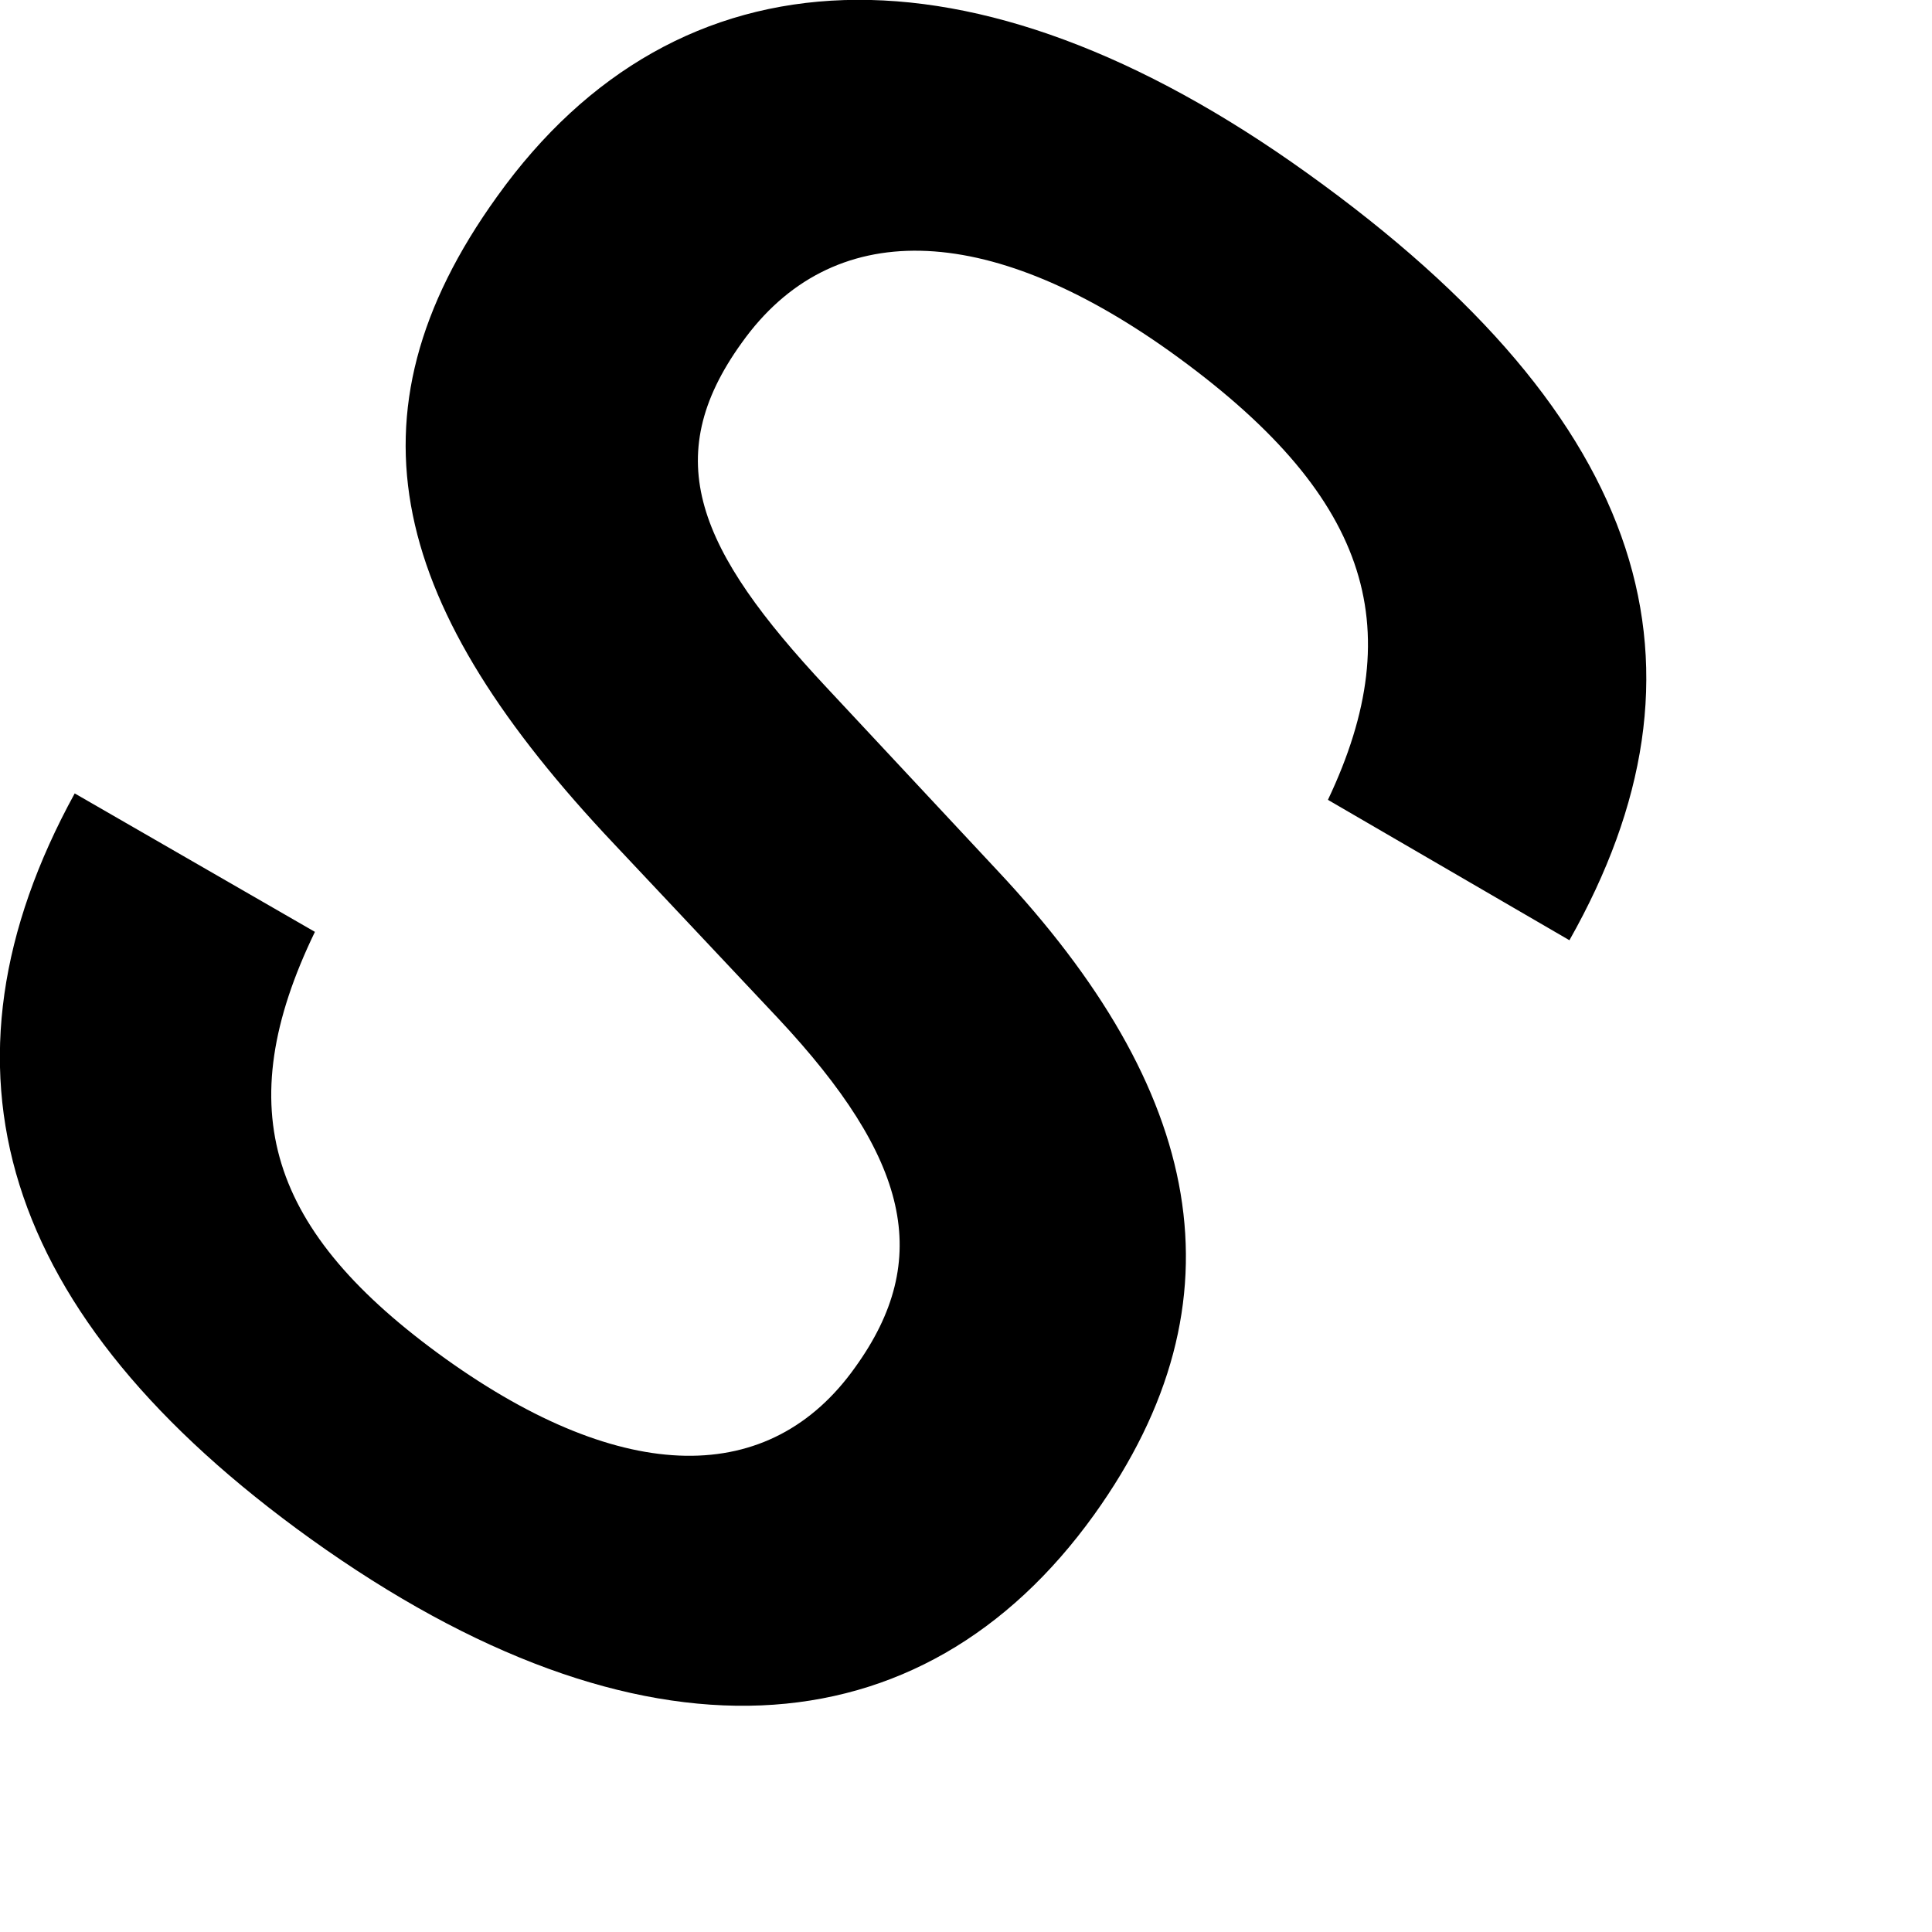 <?xml version="1.0" encoding="utf-8"?>
<svg xmlns="http://www.w3.org/2000/svg" fill="none" height="100%" overflow="visible" preserveAspectRatio="none" style="display: block;" viewBox="0 0 3 3" width="100%">
<path d="M2.437 1.46L2.062 1.242C2.191 0.97 2.124 0.766 1.817 0.546C1.531 0.342 1.291 0.337 1.152 0.532C1.022 0.712 1.084 0.854 1.283 1.067L1.549 1.352C1.867 1.691 1.939 2.017 1.699 2.352C1.431 2.725 0.994 2.756 0.483 2.39C-0.002 2.042 -0.117 1.657 0.116 1.232L0.489 1.447C0.356 1.722 0.416 1.912 0.692 2.11C0.969 2.308 1.196 2.309 1.328 2.123C1.449 1.955 1.412 1.799 1.208 1.581L0.954 1.311C0.609 0.946 0.525 0.648 0.772 0.305C1.052 -0.086 1.509 -0.105 2.03 0.269C2.566 0.653 2.675 1.039 2.437 1.46Z" fill="black" id="Path 355"/>
</svg>